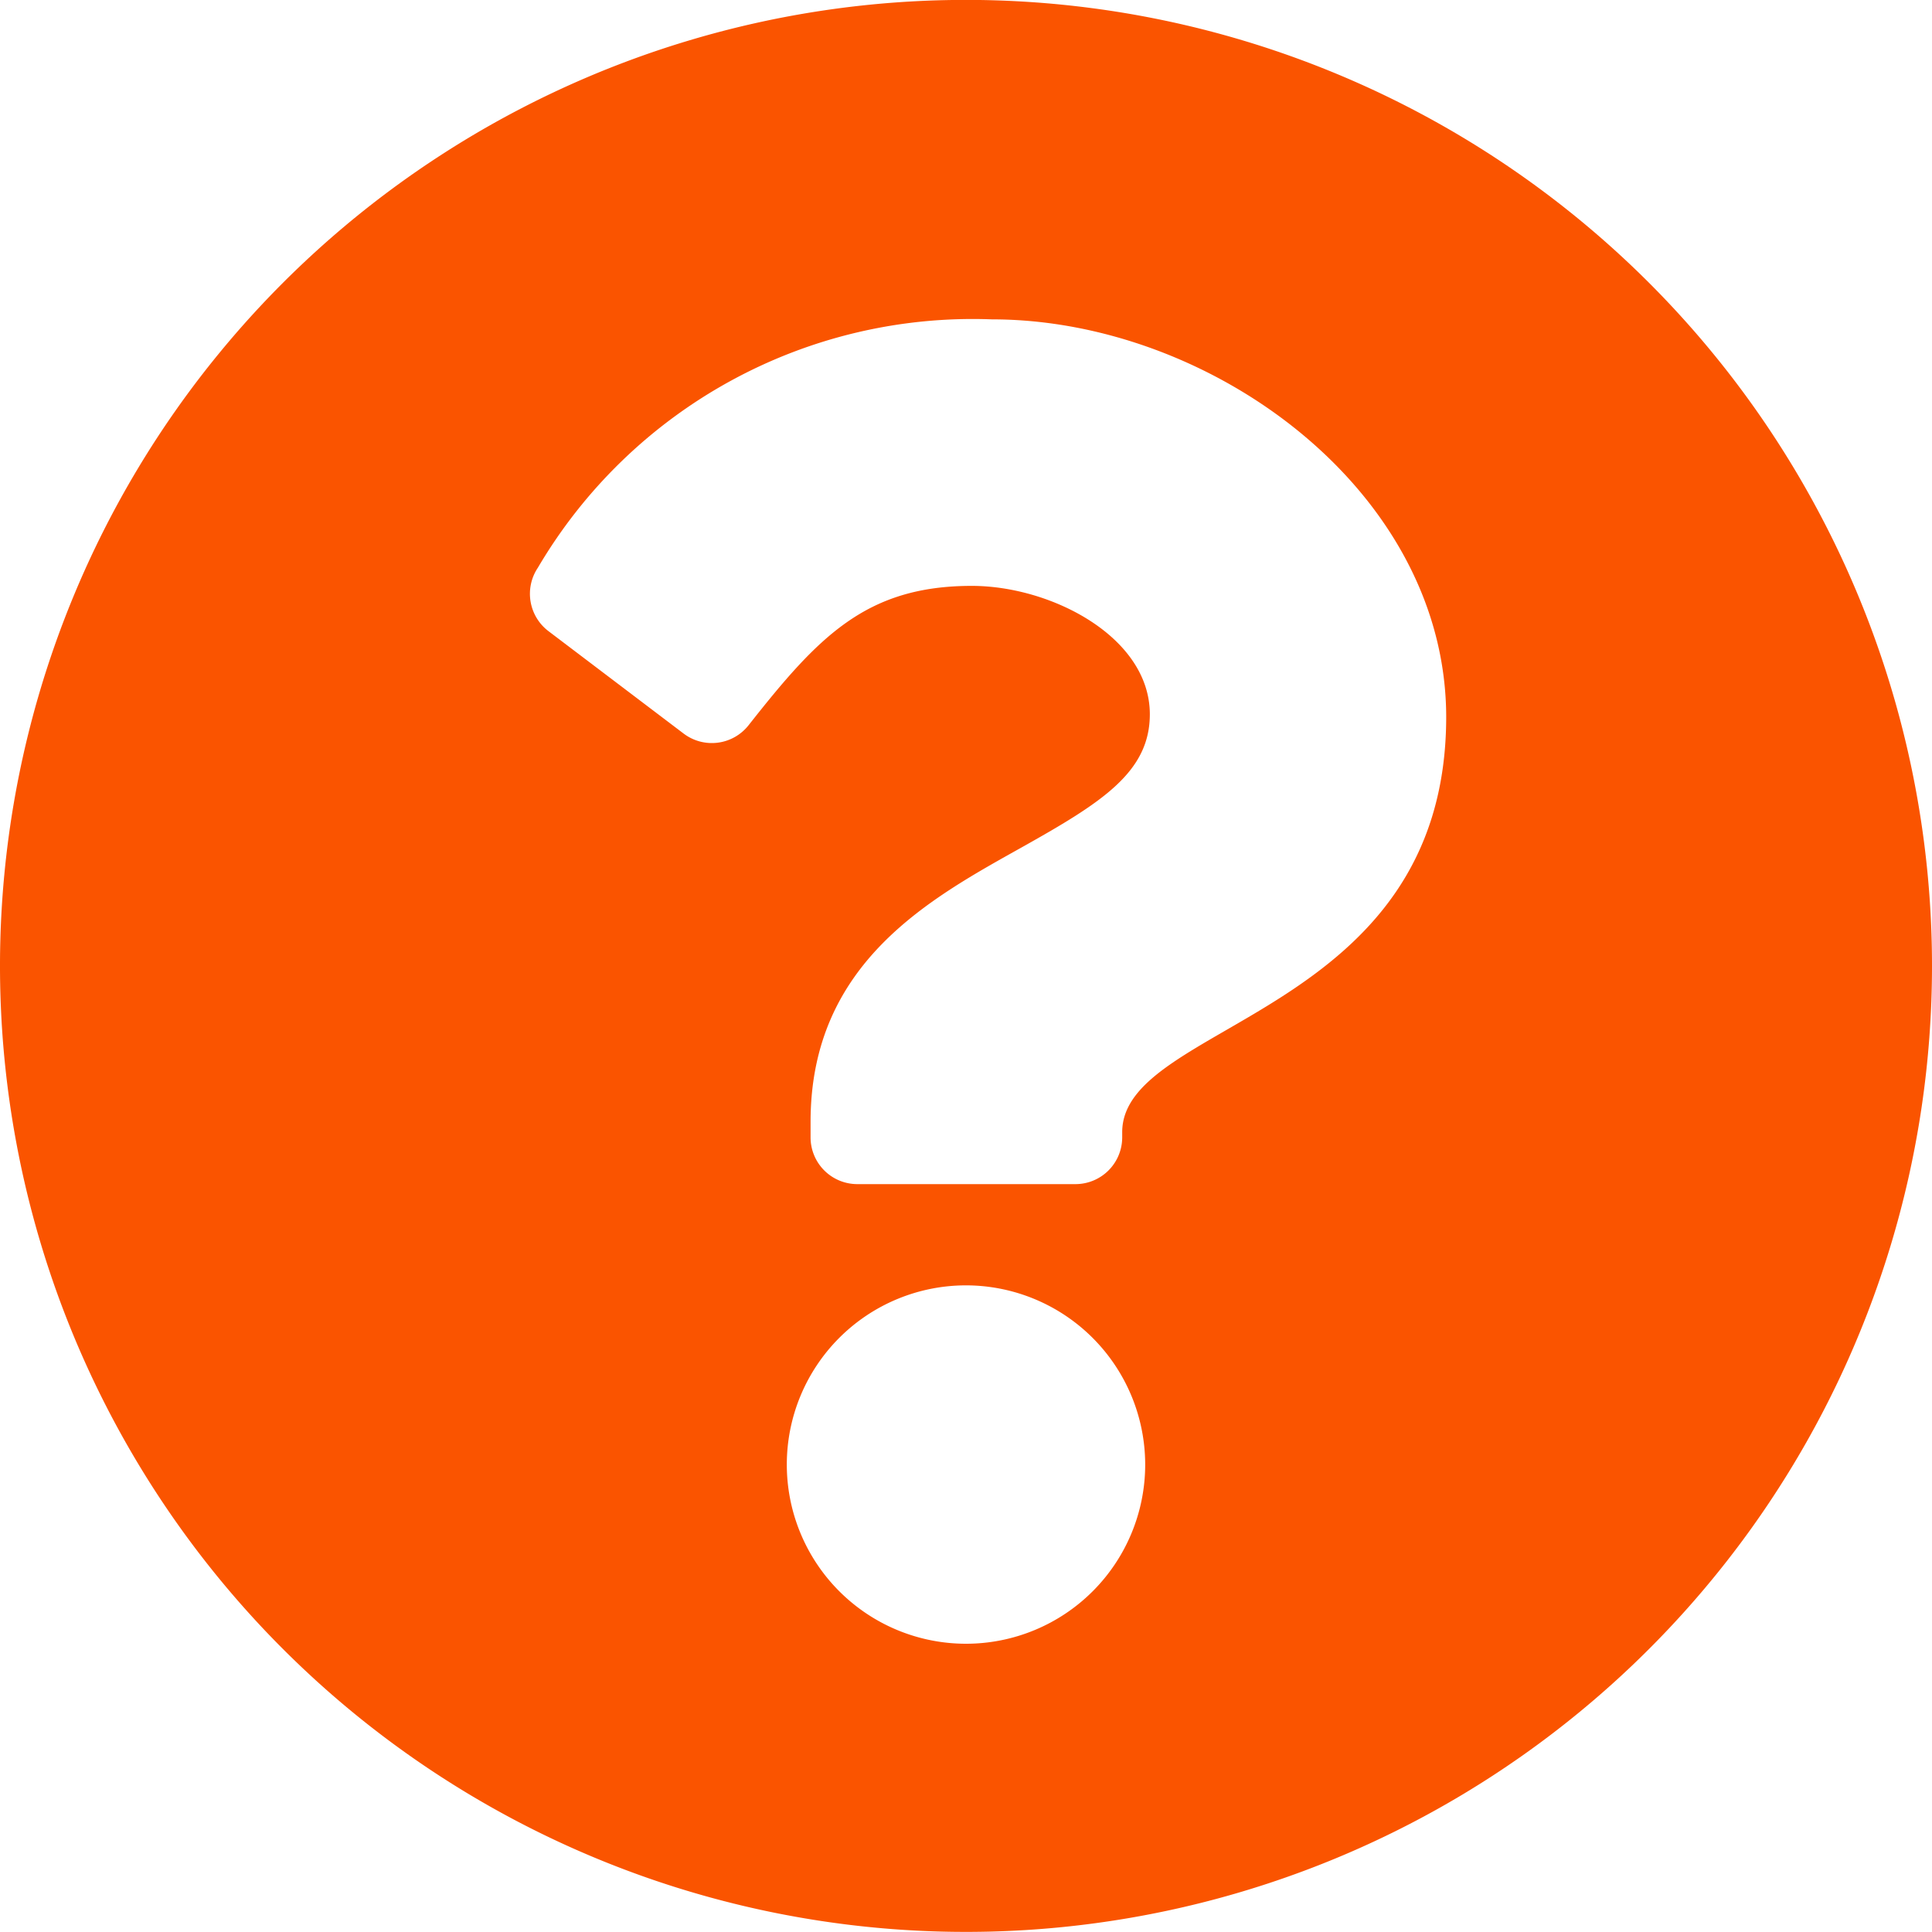 <svg xmlns="http://www.w3.org/2000/svg" width="20" height="20" viewBox="0 0 20 20">
  <path id="Icon_awesome-question-circle" data-name="Icon awesome-question-circle" d="M20.563,10.562a10,10,0,1,1-10-10A10,10,0,0,1,20.563,10.562ZM10.831,3.869a5.223,5.223,0,0,0-4.7,2.571.485.485,0,0,0,.109.656l1.4,1.061a.484.484,0,0,0,.672-.086c.72-.914,1.214-1.443,2.311-1.443.824,0,1.843.53,1.843,1.329,0,.6-.5.914-1.312,1.37-.949.532-2.2,1.194-2.2,2.849v.161a.484.484,0,0,0,.484.484h2.258a.484.484,0,0,0,.484-.484v-.054c0-1.148,3.354-1.2,3.354-4.3C15.53,5.643,13.1,3.869,10.831,3.869Zm-.268,10a1.855,1.855,0,1,0,1.855,1.855A1.857,1.857,0,0,0,10.562,13.869Z" transform="translate(-0.563 -0.563)" fill="#fa5400"/>
</svg>
